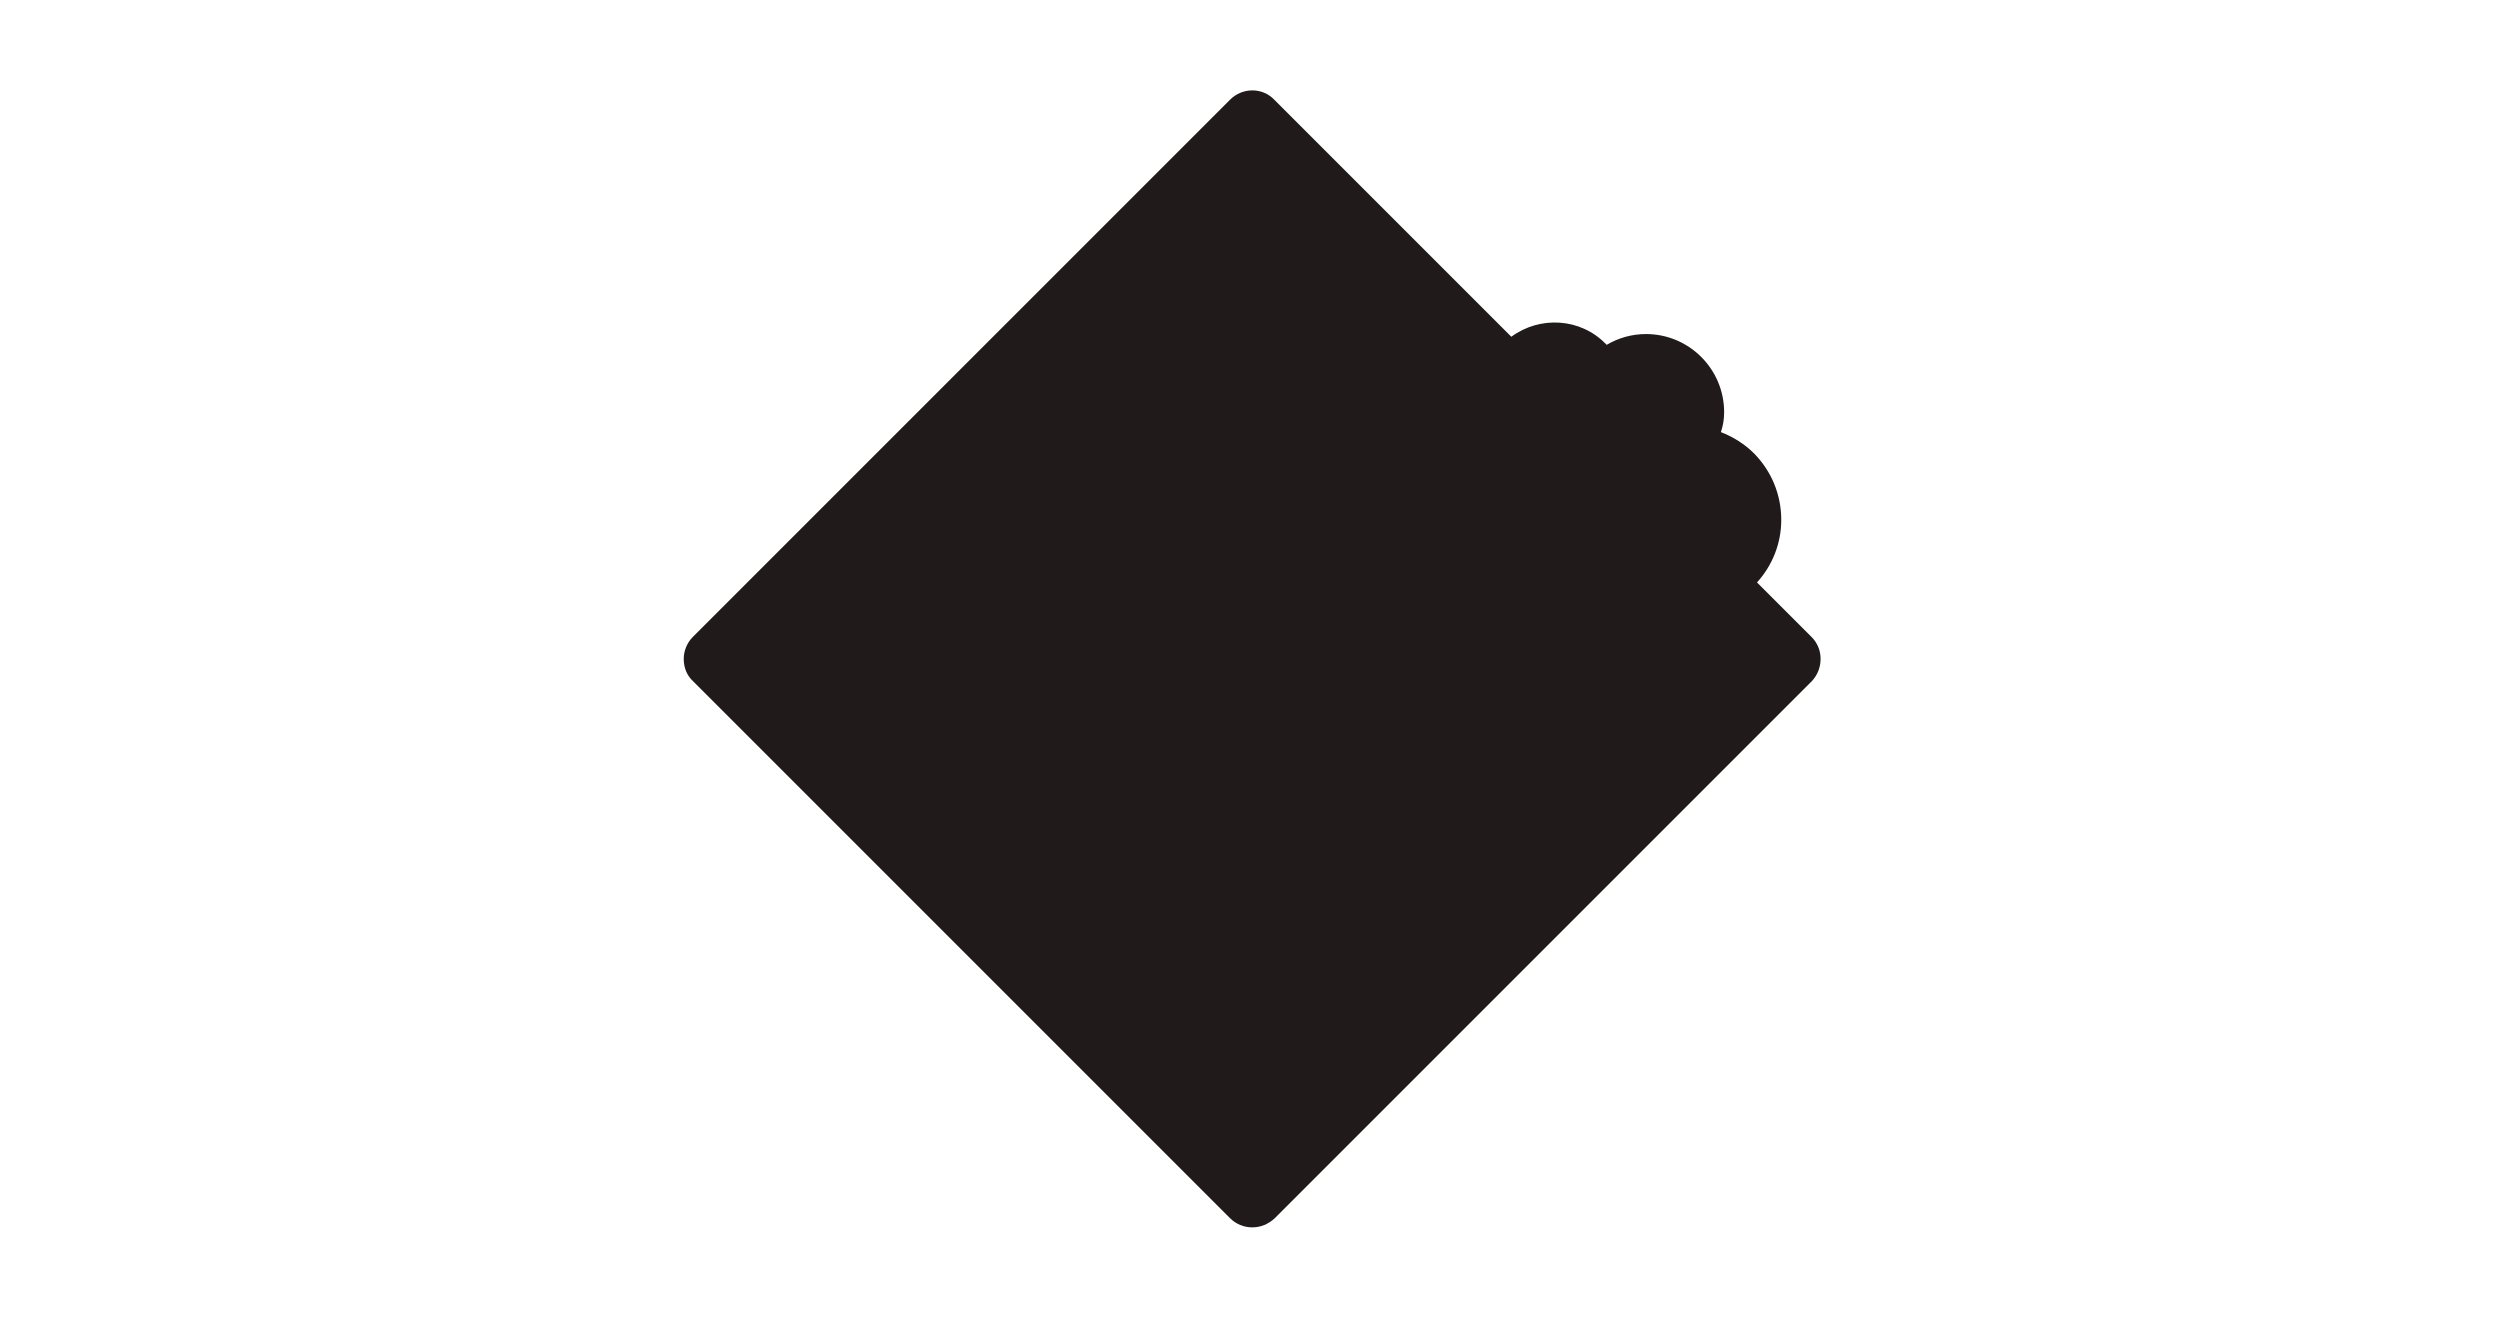 <?xml version="1.0" encoding="utf-8"?>
<!-- Generator: Adobe Illustrator 23.0.3, SVG Export Plug-In . SVG Version: 6.00 Build 0)  -->
<svg version="1.1" id="Calque_1" xmlns="http://www.w3.org/2000/svg" xmlns:xlink="http://www.w3.org/1999/xlink" x="0px" y="0px"
	 viewBox="0 0 464 246" style="enable-background:new 0 0 464 246;" xml:space="preserve">
<style>rect { fill: transparent } path:not([fill]) { fill: #201a1a }</style>
<title>Fichier 2</title>
<g>
	<defs>
		<rect id="SVGID_1_" x="126.9" y="17.5" width="211" height="210.3"/>
	</defs>
	<clipPath id="SVGID_2_">
		<use xlink:href="#SVGID_1_"  style="overflow:visible;"/>
	</clipPath>
	<path class="st0" d="M232.4,227.8c-1.5,0-3-0.6-4.1-1.7l-99.7-99.7c-1.1-1-1.7-2.5-1.7-4.1c0-1.5,0.6-3,1.7-4.1l99.7-99.7
		c2.3-2.3,6-2.3,8.2,0l44,44c5.3-3.9,12.8-3.5,17.5,1.3c0.1,0.1,0.2,0.2,0.2,0.2c2.2-1.3,4.7-2,7.3-2l0,0c8,0,14.5,6.5,14.5,14.5
		c0,1.3-0.2,2.5-0.6,3.7c2.3,0.9,4.4,2.2,6.2,4c3.2,3.3,5,7.6,5,12.3c0,4.3-1.6,8.4-4.5,11.6l10.1,10.1c1.1,1.1,1.7,2.5,1.7,4.1
		s-0.6,3-1.6,4.1l-99.7,99.7C235.4,227.2,234,227.8,232.4,227.8L232.4,227.8z M232.4,21.8c-0.2,0-0.4,0.1-0.5,0.2l-99.7,99.8
		c-0.1,0.1-0.2,0.3-0.2,0.5s0.1,0.4,0.2,0.6l99.7,99.7c0.1,0.1,0.3,0.2,0.5,0.2l0,0c0.2,0,0.4-0.1,0.6-0.2l99.7-99.7
		c0.2-0.2,0.2-0.4,0.2-0.5s0-0.4-0.2-0.5l0,0l-14.1-14.1l2.3-1.7c0.4-0.3,0.7-0.6,1.1-0.9c2.3-2.2,3.5-5.3,3.6-8.6
		c0-3.3-1.2-6.3-3.5-8.7c-1.8-1.8-4-3-6.4-3.4l-3.4-0.6l1.7-3c0.7-1.3,1.1-2.8,1.1-4.2c0-5.2-4.2-9.4-9.5-9.4l0,0
		c-2.3,0-4.4,0.8-6.2,2.3l-2.2,1.9l-1.6-2.5c-0.3-0.5-0.7-1-1.2-1.5c-3.2-3.2-8.5-3.2-11.7,0v0.1c-0.1,0.1-0.2,0.2-0.3,0.3l-1.8,2.1
		L233,22.4C232.7,21.9,232.5,21.8,232.4,21.8z"/>
	<path class="st1" d="M334.4,120l-99.7-99.7c-1.3-1.3-3.3-1.3-4.6,0l0,0L130.3,120c-0.6,0.6-0.9,1.4-0.9,2.3s0.4,1.7,1,2.3
		l99.7,99.7c0.6,0.6,1.5,1,2.3,0.9c0.9,0,1.7-0.3,2.3-0.9l99.7-99.7C335.7,123.3,335.7,121.3,334.4,120L334.4,120"/>
	<path class="st2" d="M134.7,123l96.7,96.7c0.2,0.2,0.6,0.4,0.9,0.4c0.3,0,0.7-0.1,0.9-0.4L330,123c0.2-0.2,0.4-0.5,0.4-0.8h-196
		C134.4,122.5,134.5,122.8,134.7,123"/>
	<path class="st1" d="M223,136l1.9,38.1c0,5.4,14.9,5.4,14.9,0l1.8-38.1C241.6,129.9,223,129.9,223,136"/>
	<path class="st1" d="M240.4,190.2c0,4.4-3.6,8-8,8s-8-3.6-8-8s3.6-8,8-8S240.4,185.8,240.4,190.2"/>
	<path class="st1" d="M280.7,65.5c-4.3,4.2-4.3,11.1-0.1,15.3c1.6,1.6,3.7,2.7,6,3.1c0,3.7,2.1,7,5.3,8.6c0.5,0.8,1,1.5,1.7,2.2
		c1.3,1.3,3,2.3,4.8,2.8c0.6,8.2,7.7,14.3,15.8,13.7s14.3-7.7,13.7-15.8c-0.5-6.7-5.4-12.2-12-13.5c0.9-1.7,1.4-3.5,1.4-5.4
		c0-6.6-5.3-12-12-12c-2.9,0-5.7,1-7.9,2.9c-0.4-0.7-0.9-1.3-1.5-1.9C291.9,61.2,285,61.2,280.7,65.5"/>
	<path class="st0" d="M304.4,105.2c-2.3-2.3-3.6-5.3-3.6-8.6v-0.9l-0.9-0.2c-1.7-0.4-3.3-1.3-4.5-2.6c-0.6-0.6-1.1-1.2-1.5-1.9
		l-0.2-0.3l-0.3-0.2c-0.8-0.4-1.5-0.9-2.1-1.5c-1.6-1.6-2.4-3.8-2.3-6.1l0.1-1.2l-1.2-0.1c-4.7-0.3-8.3-4.4-8-9.1s4.4-8.3,9.1-8
		c2.1,0.1,4,1,5.5,2.5c0.7,0.7,1.3,1.6,1.8,2.6l0.8,1.7l1.4-1.5l0.2-0.2c3.8-3.8,10-3.7,13.7,0.1c3.3,3.3,3.7,8.5,1.1,12.4l-1.2,1.7
		l2.1,0.2c6.9,0.5,12,6.6,11.4,13.4c-0.5,6.9-6.6,12-13.4,11.4C309.2,108.6,306.5,107.3,304.4,105.2"/>
	<path class="st0" d="M309.3,100.5l-18.2-18.2l0,0L252.7,44l0,0l-13.1-13.1l-3.9-3.9l-2.5-2.5c-0.3-0.2-0.6-0.4-0.9-0.4
		c-0.3,0-0.7,0.1-0.9,0.4l-1.8,1.9l0,0l-56,56l31.9-18.1l23.3,11l25.5-19.8l1.1,0.8l49.1,49.1c1.3,1.3,3.4,1.4,4.8,0.1
		c0,0,0,0,0.1-0.1c1.3-1.3,1.3-3.5,0-4.8"/>
	<path class="st1" d="M308.3,86.3c-1.1-1.1-2.5-1.8-4-2l0,0c-0.1,0-0.2,0-0.2,0.1s0,0.1,0.1,0.2c2.8,1,4.6,3.8,4.2,6.8
		c-0.3,3.2-1.9,5-5.3,5.9c-0.1,0-0.1,0.1-0.1,0.2s0.1,0.1,0.1,0.2c1.5,0.1,3.1-0.3,4.4-1.2c1.5-1.2,2.4-3,2.6-4.9c0-0.2,0-0.4,0-0.7
		C310.1,89.2,309.5,87.6,308.3,86.3"/>
</g>
</svg>
